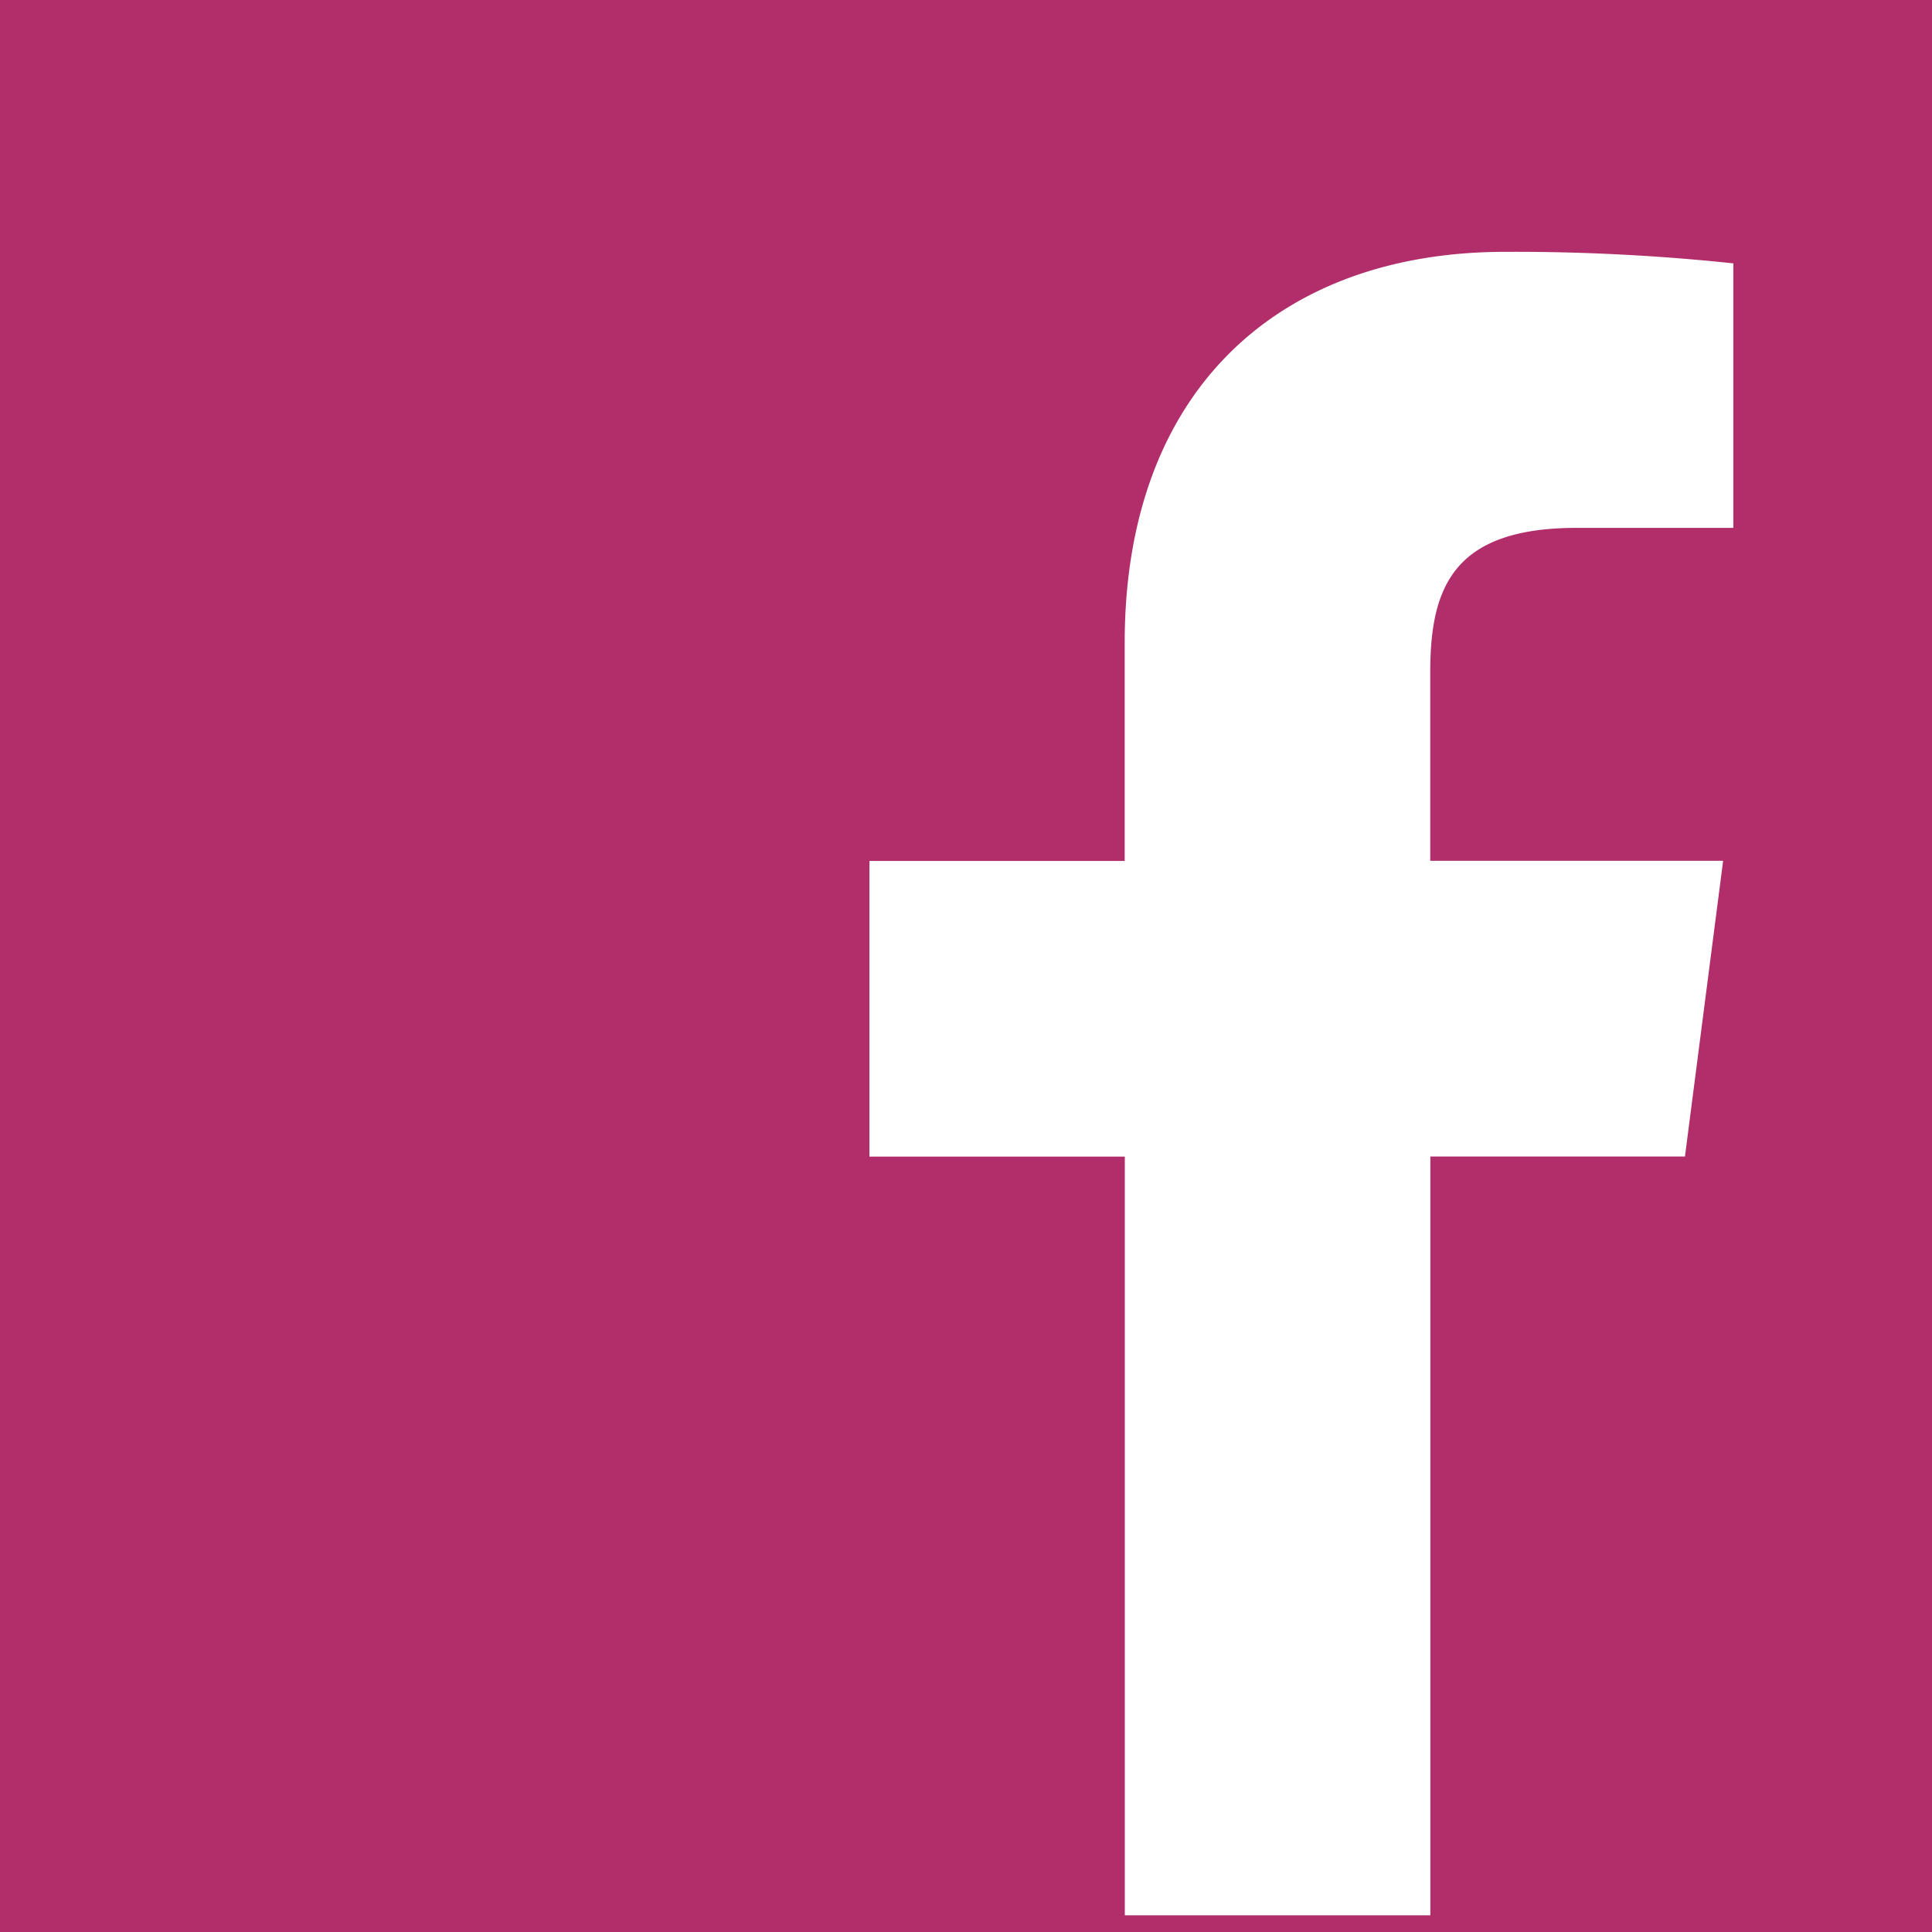 <svg id="グループ_8" data-name="グループ 8" xmlns="http://www.w3.org/2000/svg" width="33.511" height="33.511" viewBox="0 0 33.511 33.511">
  <rect id="長方形_7" data-name="長方形 7" width="33.511" height="33.511" transform="translate(0 0)" fill="#b12e6a"/>
  <path id="パス_9" data-name="パス 9" d="M1130.945,40.592l.662-5.129h-5.08V32.188c0-1.484.413-2.5,2.543-2.5h2.714V25.1a36.1,36.1,0,0,0-3.957-.2c-3.917,0-6.6,2.392-6.6,6.782v3.783H1116.8v5.129h4.429V53.753h5.3V40.592Z" transform="translate(-1101.719 -20.532)" fill="#fff"/>
</svg>
